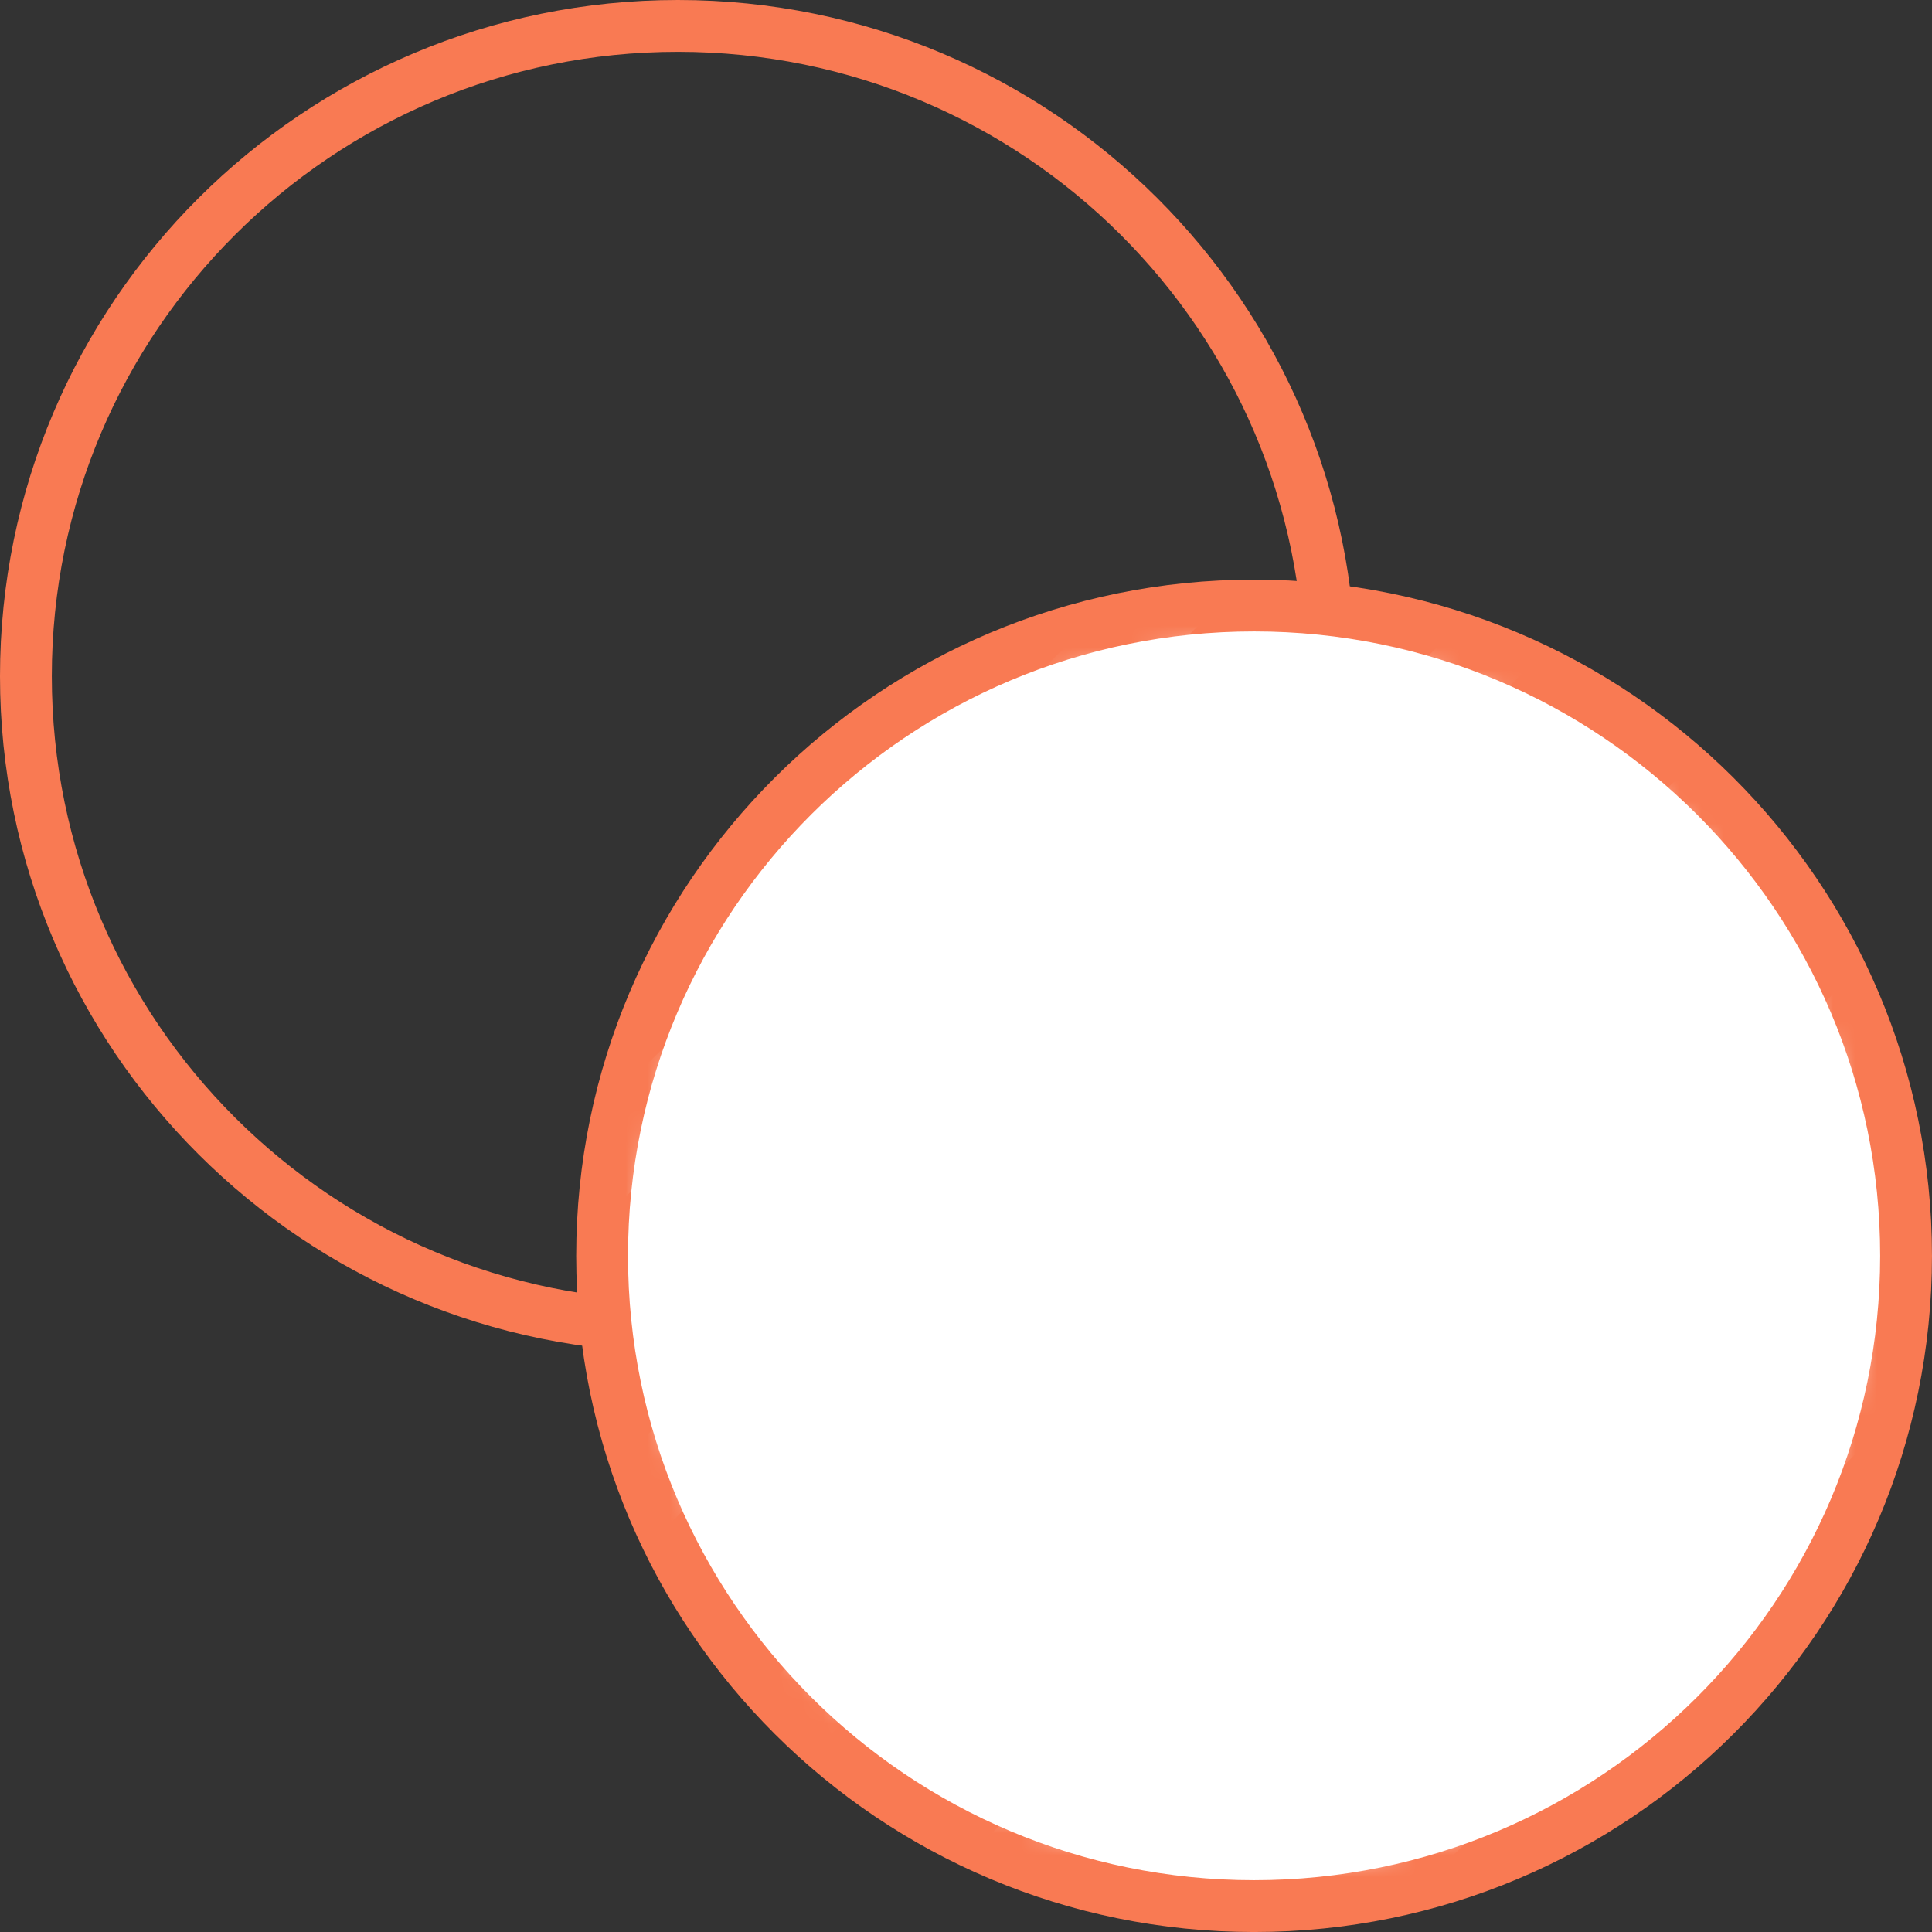 <svg xmlns="http://www.w3.org/2000/svg" width="88" height="88" viewBox="0 0 88 88" fill="none"><rect x="0" y="0" width="88" height="88" fill="#333333" stroke="none"/><path d="M60.574 30.8C60.574 14.444 47.281 1.18 30.877 1.18C14.473 1.18 1.18 14.444 1.18 30.8C1.18 47.156 14.473 60.42 30.877 60.42C47.281 60.42 60.574 47.156 60.574 30.8Z" stroke="#F97A53" stroke-width="2.36"></path><path d="M86.819 57.201C86.819 40.845 73.526 27.581 57.122 27.581C40.718 27.581 27.425 40.845 27.425 57.201C27.425 73.556 40.718 86.821 57.122 86.821C73.526 86.821 86.819 73.556 86.819 57.201Z" fill="white" stroke="#F97A53" stroke-width="2.36"></path><mask id="mask0_8051_995" style="mask-type:alpha" maskUnits="userSpaceOnUse" x="29" y="29" width="56" height="56"><ellipse cx="27.79" cy="27.72" rx="27.79" ry="27.72" transform="matrix(1 0 0 -1 29.333 84.92)" fill="#746BEB"></ellipse></mask><g mask="url(#mask0_8051_995)"><path fill-rule="evenodd" clip-rule="evenodd" d="M129.554 72.002L70.682 130.727L68.141 128.192L127.013 69.467L129.554 72.002ZM121.083 63.552L62.211 122.277L59.67 119.742L118.542 61.017L121.083 63.552ZM53.74 113.828L112.612 55.103L110.071 52.568L51.199 111.293L53.74 113.828ZM104.142 46.653L45.27 105.378L42.729 102.843L101.601 44.118L104.142 46.653ZM28.684 105.023L101.392 32.497L98.851 29.962L26.143 102.488L28.684 105.023ZM96.134 20.842L22.248 94.543L19.707 92.008L93.592 18.307L96.134 20.842ZM19.858 80.029L78.73 21.304L76.189 18.77L17.317 77.494L19.858 80.029ZM70.258 12.855L11.386 71.579L8.845 69.045L67.717 10.32L70.258 12.855ZM2.915 63.13L61.787 4.405L59.246 1.87L0.374 60.595L2.915 63.13ZM53.317 -4.045L-5.555 54.68L-8.096 52.145L50.776 -6.58L53.317 -4.045Z" fill="white"></path></g></svg>